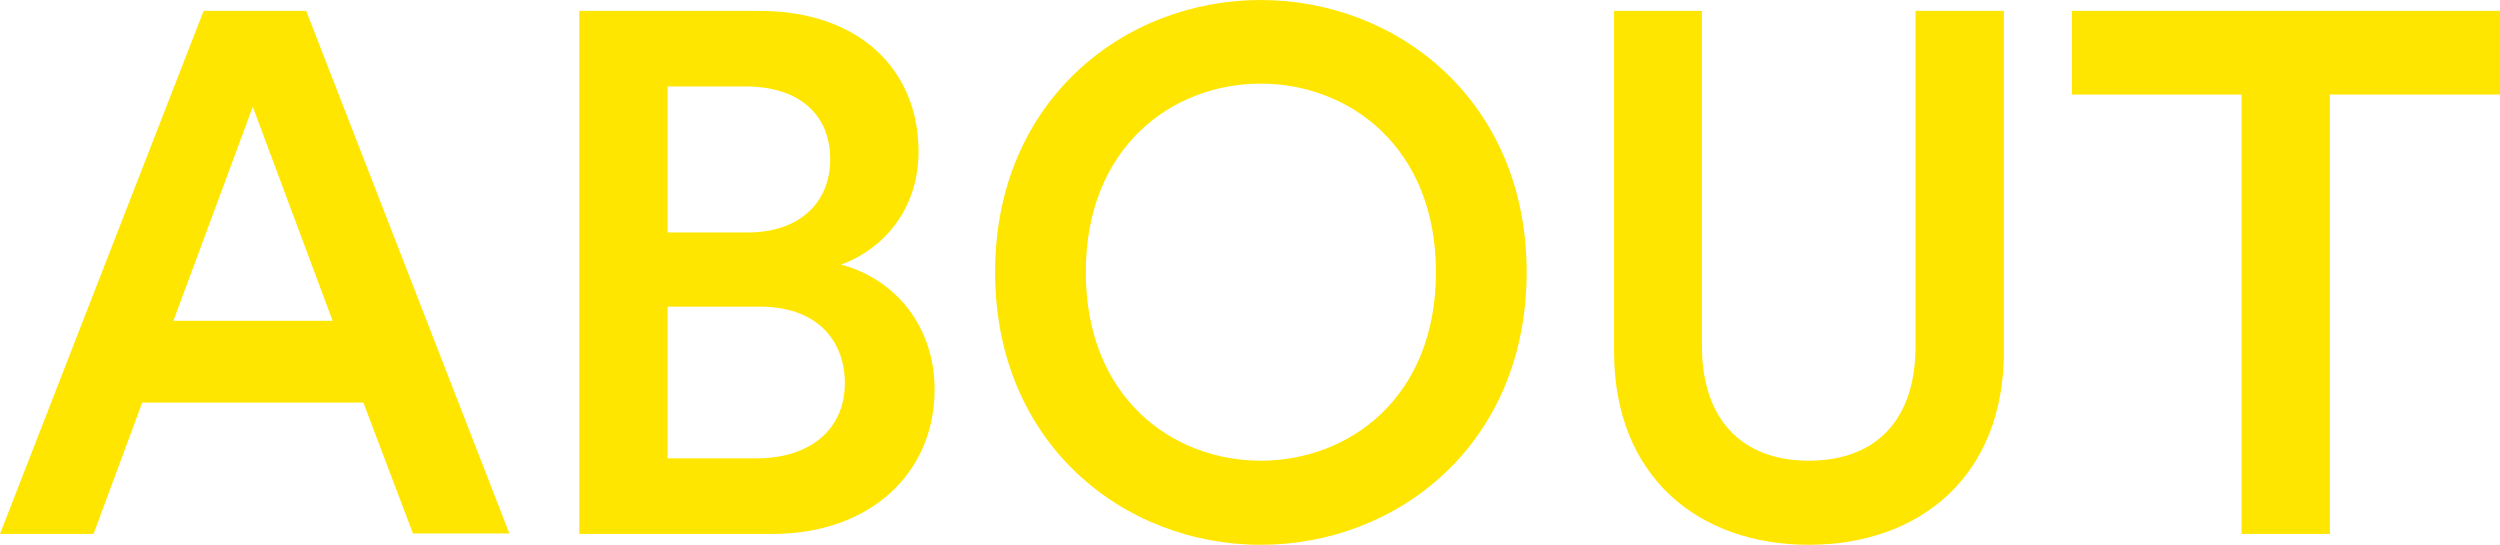 <?xml version="1.0" encoding="utf-8"?>
<!-- Generator: Adobe Illustrator 21.0.0, SVG Export Plug-In . SVG Version: 6.00 Build 0)  -->
<svg version="1.1" id="Layer_1" xmlns="http://www.w3.org/2000/svg" xmlns:xlink="http://www.w3.org/1999/xlink" x="0px" y="0px"
	 viewBox="0 0 529.1 115.3" style="enable-background:new 0 0 529.1 115.3;" xml:space="preserve">
<style type="text/css">
	.st0{fill:#FFE600;}
</style>
<path class="st0" d="M76.9,85.2H30.1l-10.3,27.8H0L43.1,2.3h21.7l43,110.6H87.4L76.9,85.2z M36.7,67.9h33.7L53.5,22.6L36.7,67.9z"/>
<path class="st0" d="M160.7,2.3c21.2,0,33.7,12.5,33.7,29.8c0,11.7-6.9,20.4-16.4,23.9c11.7,3.1,19.8,13.3,19.8,26.4
	c0,17.8-13.7,30.6-34.3,30.6h-40.9V2.3H160.7z M158.2,49.2c10.9,0,17.5-6.2,17.5-15.5c0-9.4-6.5-15.4-17.9-15.4h-16.5v30.9
	L158.2,49.2z M160.2,97c11.2,0,18.6-6.1,18.6-15.9c0-9.5-6.4-16.2-17.9-16.2h-19.6V97H160.2z"/>
<path class="st0" d="M266.8,0c29,0,56.3,21.4,56.3,57.6c0,36.4-27.3,57.7-56.3,57.7s-56.2-21.4-56.2-57.7
	C210.6,21.4,237.8,0,266.8,0z M266.8,97.5c18.7,0,37.1-13.3,37.1-39.9s-18.5-39.9-37.1-39.9c-18.6,0-37,13.3-37,39.9
	S248.2,97.5,266.8,97.5z"/>
<path class="st0" d="M341.6,74.4V2.3h18.6v71c0,15.6,8.6,24.2,22.6,24.2c14.2,0,22.6-8.6,22.6-24.2v-71h18.7v72.1
	c0,26.7-18.1,40.9-41.3,40.9C359.7,115.3,341.6,101.1,341.6,74.4z"/>
<path class="st0" d="M493.1,20v93h-18.7V20h-35.9V2.3h90.6V20H493.1z"/>
</svg>
